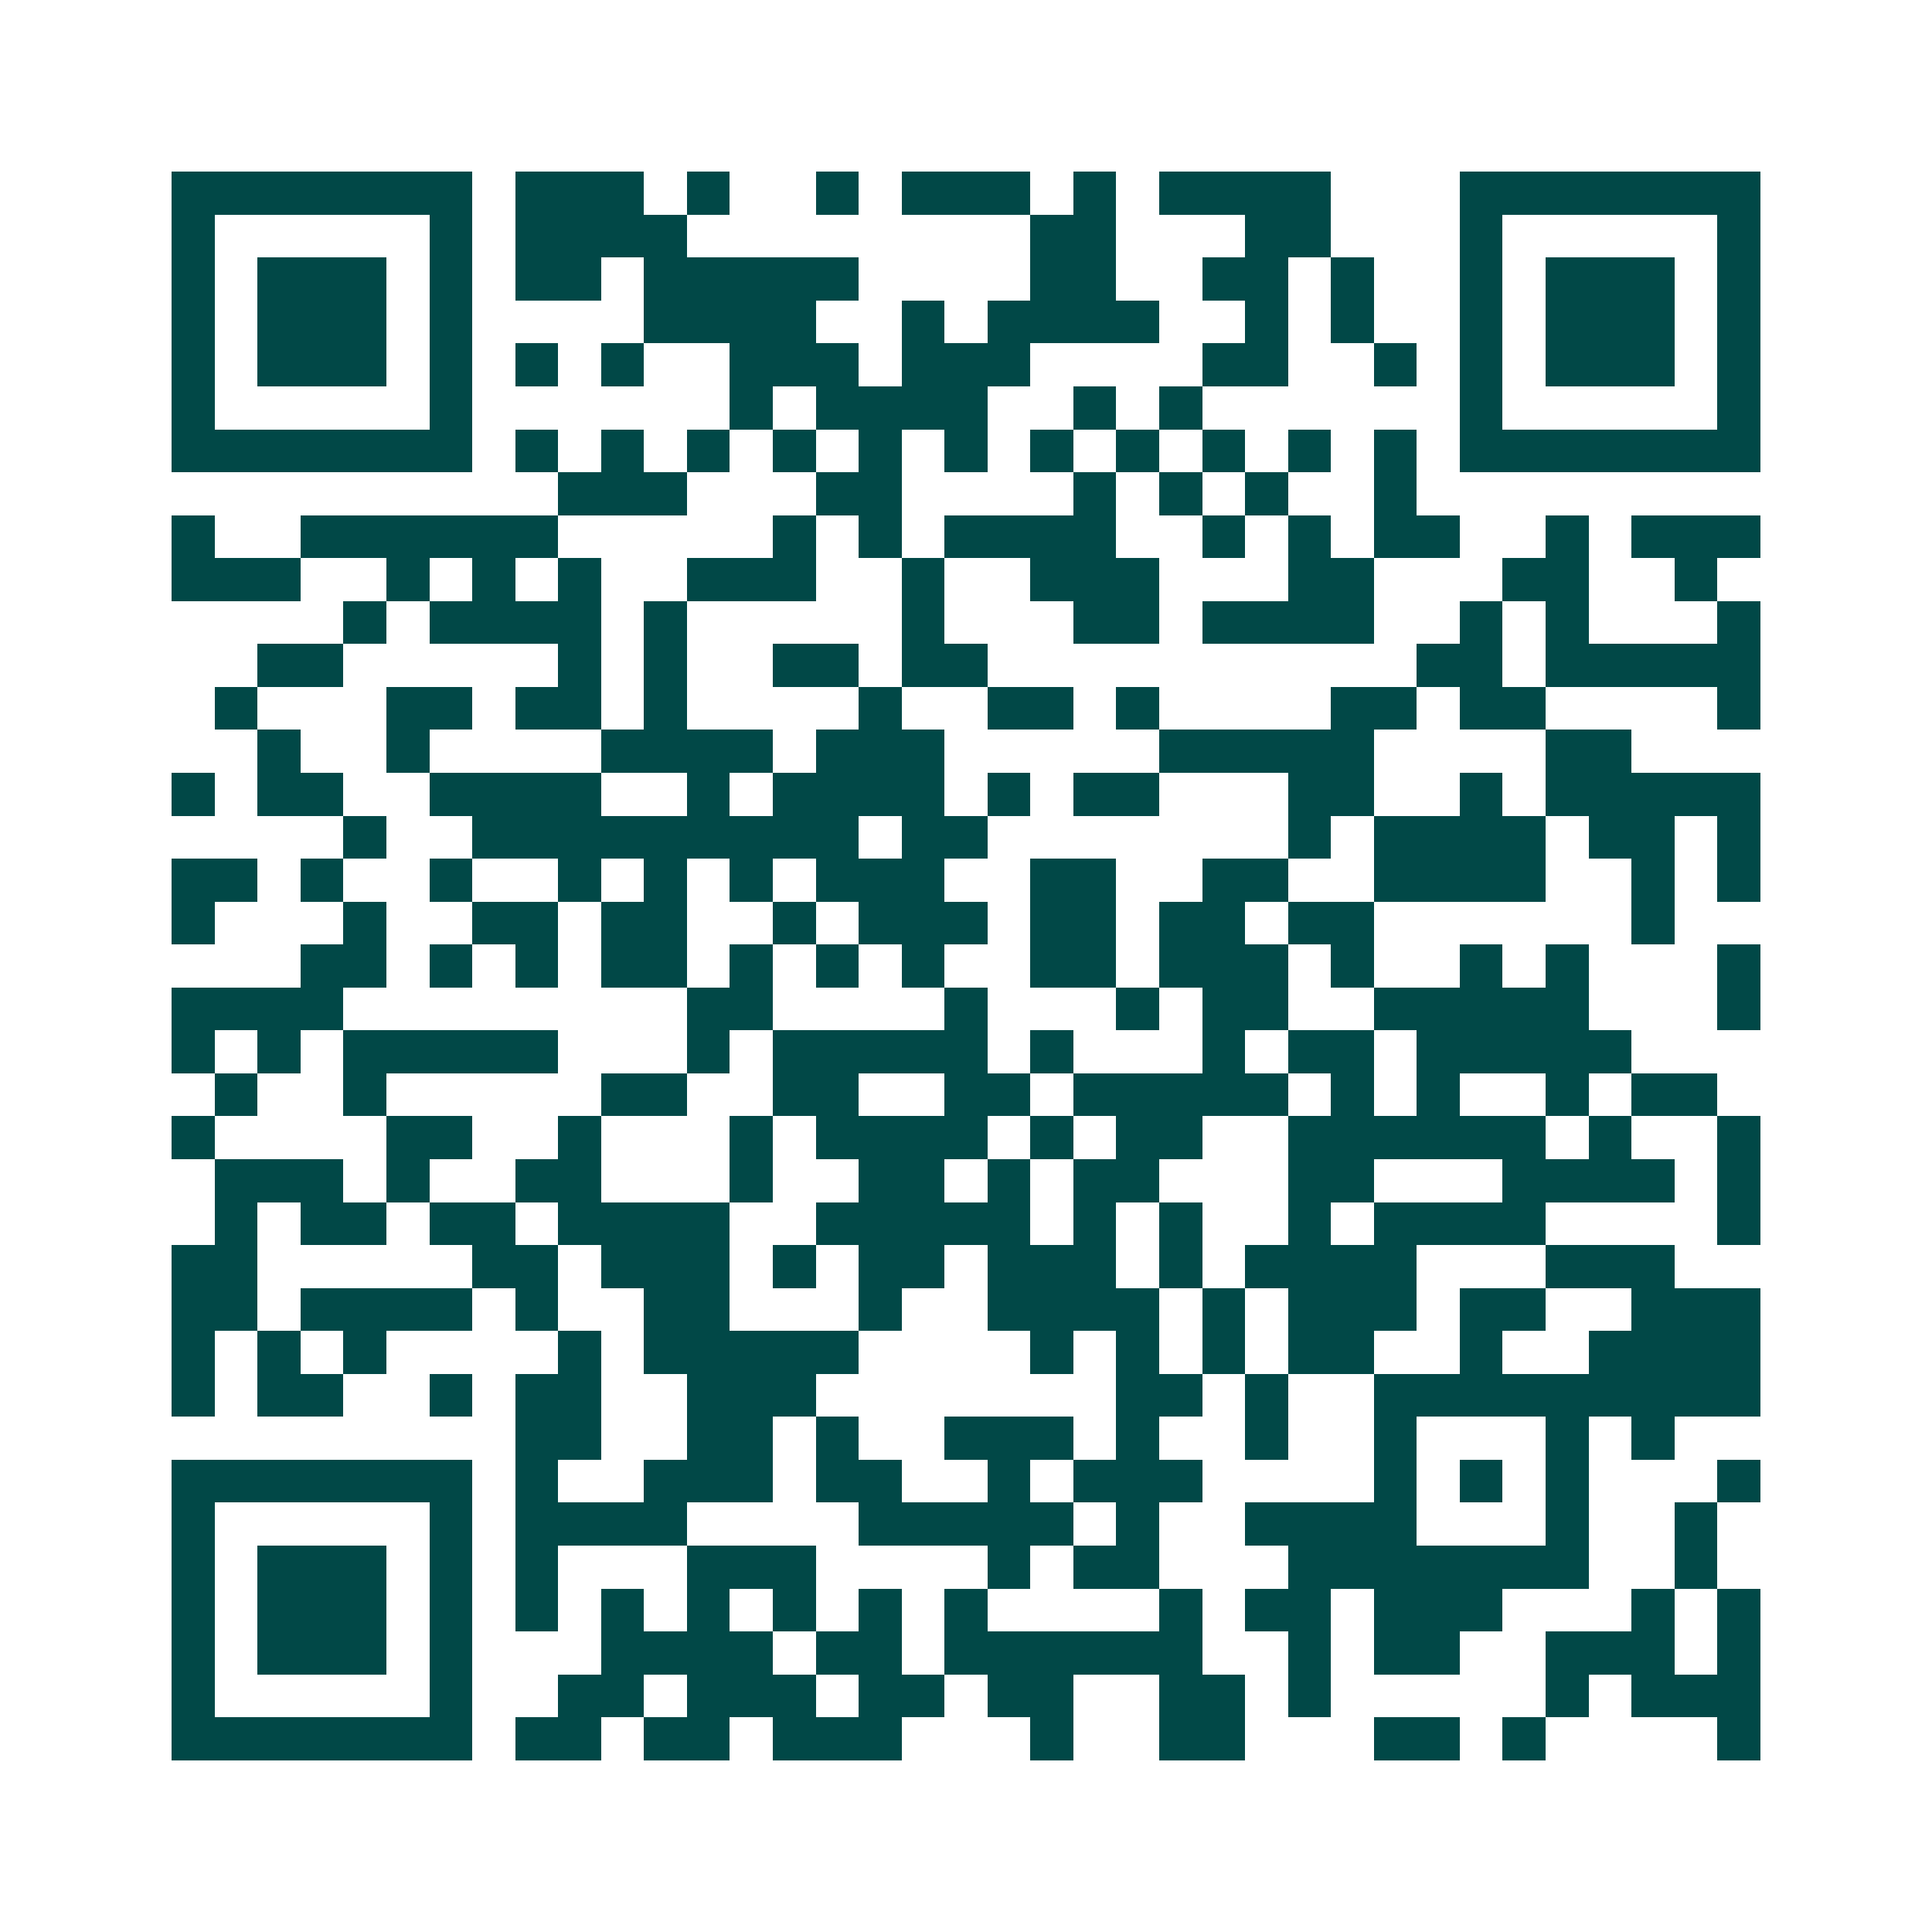 <svg xmlns="http://www.w3.org/2000/svg" width="200" height="200" viewBox="0 0 45 45" shape-rendering="crispEdges"><path fill="#ffffff" d="M0 0h45v45H0z"/><path stroke="#014847" d="M4 4.5h7m1 0h3m1 0h1m2 0h1m1 0h3m1 0h1m1 0h4m3 0h7M4 5.5h1m5 0h1m1 0h4m8 0h2m3 0h2m3 0h1m5 0h1M4 6.5h1m1 0h3m1 0h1m1 0h2m1 0h5m4 0h2m2 0h2m1 0h1m2 0h1m1 0h3m1 0h1M4 7.5h1m1 0h3m1 0h1m4 0h4m2 0h1m1 0h4m2 0h1m1 0h1m2 0h1m1 0h3m1 0h1M4 8.5h1m1 0h3m1 0h1m1 0h1m1 0h1m2 0h3m1 0h3m4 0h2m2 0h1m1 0h1m1 0h3m1 0h1M4 9.5h1m5 0h1m6 0h1m1 0h4m2 0h1m1 0h1m6 0h1m5 0h1M4 10.5h7m1 0h1m1 0h1m1 0h1m1 0h1m1 0h1m1 0h1m1 0h1m1 0h1m1 0h1m1 0h1m1 0h1m1 0h7M13 11.5h3m3 0h2m4 0h1m1 0h1m1 0h1m2 0h1M4 12.5h1m2 0h6m5 0h1m1 0h1m1 0h4m2 0h1m1 0h1m1 0h2m2 0h1m1 0h3M4 13.5h3m2 0h1m1 0h1m1 0h1m2 0h3m2 0h1m2 0h3m3 0h2m3 0h2m2 0h1M8 14.5h1m1 0h4m1 0h1m5 0h1m3 0h2m1 0h4m2 0h1m1 0h1m3 0h1M6 15.5h2m5 0h1m1 0h1m2 0h2m1 0h2m10 0h2m1 0h5M5 16.5h1m3 0h2m1 0h2m1 0h1m4 0h1m2 0h2m1 0h1m4 0h2m1 0h2m4 0h1M6 17.5h1m2 0h1m4 0h4m1 0h3m5 0h5m4 0h2M4 18.5h1m1 0h2m2 0h4m2 0h1m1 0h4m1 0h1m1 0h2m3 0h2m2 0h1m1 0h5M8 19.5h1m2 0h9m1 0h2m7 0h1m1 0h4m1 0h2m1 0h1M4 20.5h2m1 0h1m2 0h1m2 0h1m1 0h1m1 0h1m1 0h3m2 0h2m2 0h2m2 0h4m2 0h1m1 0h1M4 21.5h1m3 0h1m2 0h2m1 0h2m2 0h1m1 0h3m1 0h2m1 0h2m1 0h2m6 0h1M7 22.5h2m1 0h1m1 0h1m1 0h2m1 0h1m1 0h1m1 0h1m2 0h2m1 0h3m1 0h1m2 0h1m1 0h1m3 0h1M4 23.5h4m8 0h2m4 0h1m3 0h1m1 0h2m2 0h5m3 0h1M4 24.5h1m1 0h1m1 0h5m3 0h1m1 0h5m1 0h1m3 0h1m1 0h2m1 0h5M5 25.5h1m2 0h1m5 0h2m2 0h2m2 0h2m1 0h5m1 0h1m1 0h1m2 0h1m1 0h2M4 26.5h1m4 0h2m2 0h1m3 0h1m1 0h4m1 0h1m1 0h2m2 0h6m1 0h1m2 0h1M5 27.5h3m1 0h1m2 0h2m3 0h1m2 0h2m1 0h1m1 0h2m3 0h2m3 0h4m1 0h1M5 28.5h1m1 0h2m1 0h2m1 0h4m2 0h5m1 0h1m1 0h1m2 0h1m1 0h4m4 0h1M4 29.5h2m5 0h2m1 0h3m1 0h1m1 0h2m1 0h3m1 0h1m1 0h4m3 0h3M4 30.5h2m1 0h4m1 0h1m2 0h2m3 0h1m2 0h4m1 0h1m1 0h3m1 0h2m2 0h3M4 31.5h1m1 0h1m1 0h1m4 0h1m1 0h5m4 0h1m1 0h1m1 0h1m1 0h2m2 0h1m2 0h4M4 32.5h1m1 0h2m2 0h1m1 0h2m2 0h3m7 0h2m1 0h1m2 0h9M12 33.5h2m2 0h2m1 0h1m2 0h3m1 0h1m2 0h1m2 0h1m3 0h1m1 0h1M4 34.5h7m1 0h1m2 0h3m1 0h2m2 0h1m1 0h3m4 0h1m1 0h1m1 0h1m3 0h1M4 35.5h1m5 0h1m1 0h4m4 0h5m1 0h1m2 0h4m3 0h1m2 0h1M4 36.5h1m1 0h3m1 0h1m1 0h1m3 0h3m4 0h1m1 0h2m3 0h7m2 0h1M4 37.5h1m1 0h3m1 0h1m1 0h1m1 0h1m1 0h1m1 0h1m1 0h1m1 0h1m4 0h1m1 0h2m1 0h3m3 0h1m1 0h1M4 38.5h1m1 0h3m1 0h1m3 0h4m1 0h2m1 0h6m2 0h1m1 0h2m2 0h3m1 0h1M4 39.5h1m5 0h1m2 0h2m1 0h3m1 0h2m1 0h2m2 0h2m1 0h1m5 0h1m1 0h3M4 40.5h7m1 0h2m1 0h2m1 0h3m3 0h1m2 0h2m3 0h2m1 0h1m4 0h1"/></svg>
